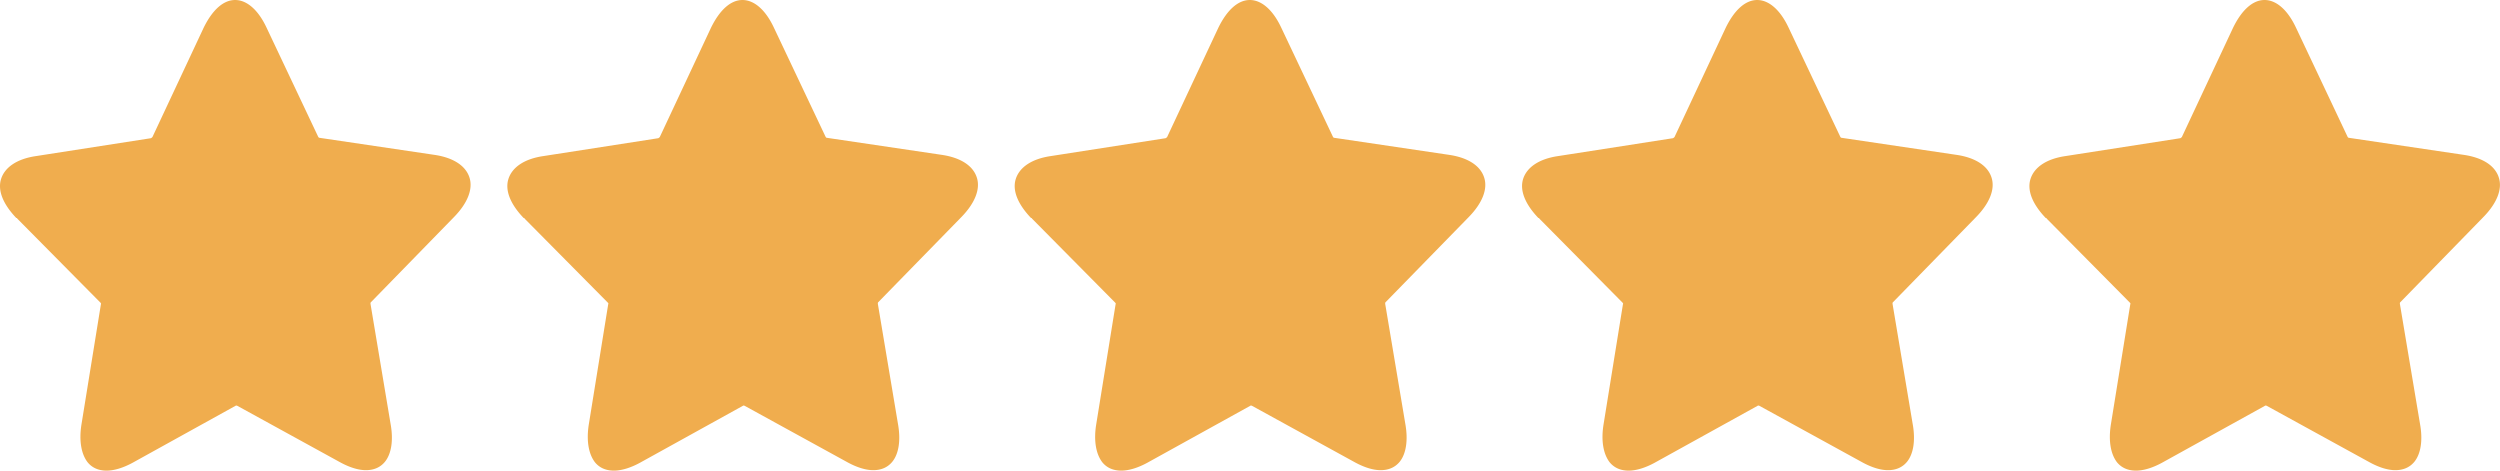 <svg xmlns="http://www.w3.org/2000/svg" height="16" width="85" viewBox="0 0 53.982 10.161" xml:space="preserve">  <path style="fill:#f0ad4e;fill-opacity:1;stroke-width:.021" d="M5.077 0c-.254 0-.491.214-.68.6L3.292 2.958a.118.118 0 0 1-.033.026L.778 3.37c-.41.06-.671.24-.753.489-.082.249.04.548.327.848h.009c.008 0 .008.01.016.018l1.792 1.81c.009.008.017.024.01.033l-.419 2.59c-.057.351-.008.643.132.824.098.12.237.18.409.18.164 0 .36-.06.566-.172l2.217-1.227c.009-.008.025-.008.041 0l2.22 1.219c.204.111.393.17.556.17.172 0 .311-.06.41-.18.139-.17.188-.463.122-.823L8 6.56c0-.017 0-.026.009-.034L9.8 4.69c.295-.3.418-.608.337-.857-.082-.257-.352-.429-.753-.489l-2.481-.368c-.017 0-.025-.01-.034-.026L5.757.6c-.18-.386-.426-.6-.68-.6zm10.955 0c-.254 0-.491.214-.68.6l-1.105 2.358a.119.119 0 0 1-.033.026l-2.481.386c-.41.06-.671.24-.753.489-.082.249.04.548.327.848h.01c.007 0 .007.01.015.018l1.793 1.81c.008.008.017.024.008.033l-.418 2.59c-.057.351-.007.643.132.824.098.12.237.18.41.18.163 0 .36-.06.565-.172l2.218-1.227c.008-.008.024-.008.04 0l2.22 1.219c.204.111.393.17.557.17.172 0 .31-.06.409-.18.14-.17.188-.463.123-.823l-.434-2.589c0-.017 0-.026.008-.034l1.793-1.836c.294-.3.418-.608.336-.857-.082-.257-.352-.429-.753-.489l-2.481-.368c-.016 0-.025-.01-.033-.026L16.712.6c-.18-.386-.426-.6-.68-.6zm10.955 0c-.253 0-.491.214-.68.6l-1.105 2.358a.119.119 0 0 1-.033.026l-2.48.386c-.41.06-.672.24-.754.489-.082.249.041.548.328.848h.008c.009 0 .008.01.017.018l1.792 1.81c.008.008.017.024.009.033l-.418 2.59c-.058.351-.008.643.131.824.098.12.237.18.41.18.163 0 .36-.06.565-.172l2.218-1.227c.008-.008.024-.008.04 0l2.22 1.219c.205.111.393.17.557.17.172 0 .31-.06.41-.18.138-.17.187-.463.122-.823L29.91 6.56c0-.017 0-.026.008-.034l1.793-1.836c.295-.3.418-.608.336-.857-.082-.257-.352-.429-.753-.489l-2.48-.368c-.017 0-.026-.01-.034-.026L27.667.6c-.18-.386-.426-.6-.68-.6zm10.956 0c-.254 0-.492.214-.68.6l-1.105 2.358a.119.119 0 0 1-.034.026l-2.48.386c-.41.06-.672.24-.754.489-.081.249.041.548.328.848h.009c.008 0 .008.01.016.018l1.792 1.81c.008.008.017.024.009.033l-.418 2.59c-.058.351-.008.643.131.824.099.12.238.18.41.18.163 0 .36-.06.565-.172l2.218-1.227c.008-.008.025-.008.041 0l2.22 1.219c.204.111.392.17.556.17.172 0 .311-.06.41-.18.139-.17.188-.463.122-.823l-.434-2.589c0-.017 0-.026.009-.034l1.792-1.836c.295-.3.418-.608.336-.857-.082-.257-.352-.429-.753-.489l-2.48-.368c-.017 0-.026-.01-.034-.026L38.622.6c-.18-.386-.426-.6-.68-.6zm10.955 0c-.254 0-.492.214-.68.6l-1.105 2.358a.119.119 0 0 1-.034.026l-2.48.386c-.41.06-.671.24-.753.489-.082.249.04.548.327.848h.009c.008 0 .008.01.016.018l1.792 1.81c.009.008.017.024.009.033l-.418 2.59c-.057.351-.008.643.131.824.099.12.238.18.41.18.164 0 .36-.06.565-.172l2.218-1.227c.008-.008.025-.008.041 0l2.22 1.219c.204.111.392.17.556.17.172 0 .311-.06.41-.18.139-.17.188-.463.122-.823L51.82 6.56c0-.017 0-.026.009-.034L53.62 4.69c.295-.3.418-.608.336-.857-.081-.257-.351-.429-.753-.489l-2.48-.368c-.017 0-.026-.01-.034-.026L49.578.6c-.18-.386-.426-.6-.68-.6z"></path></svg>